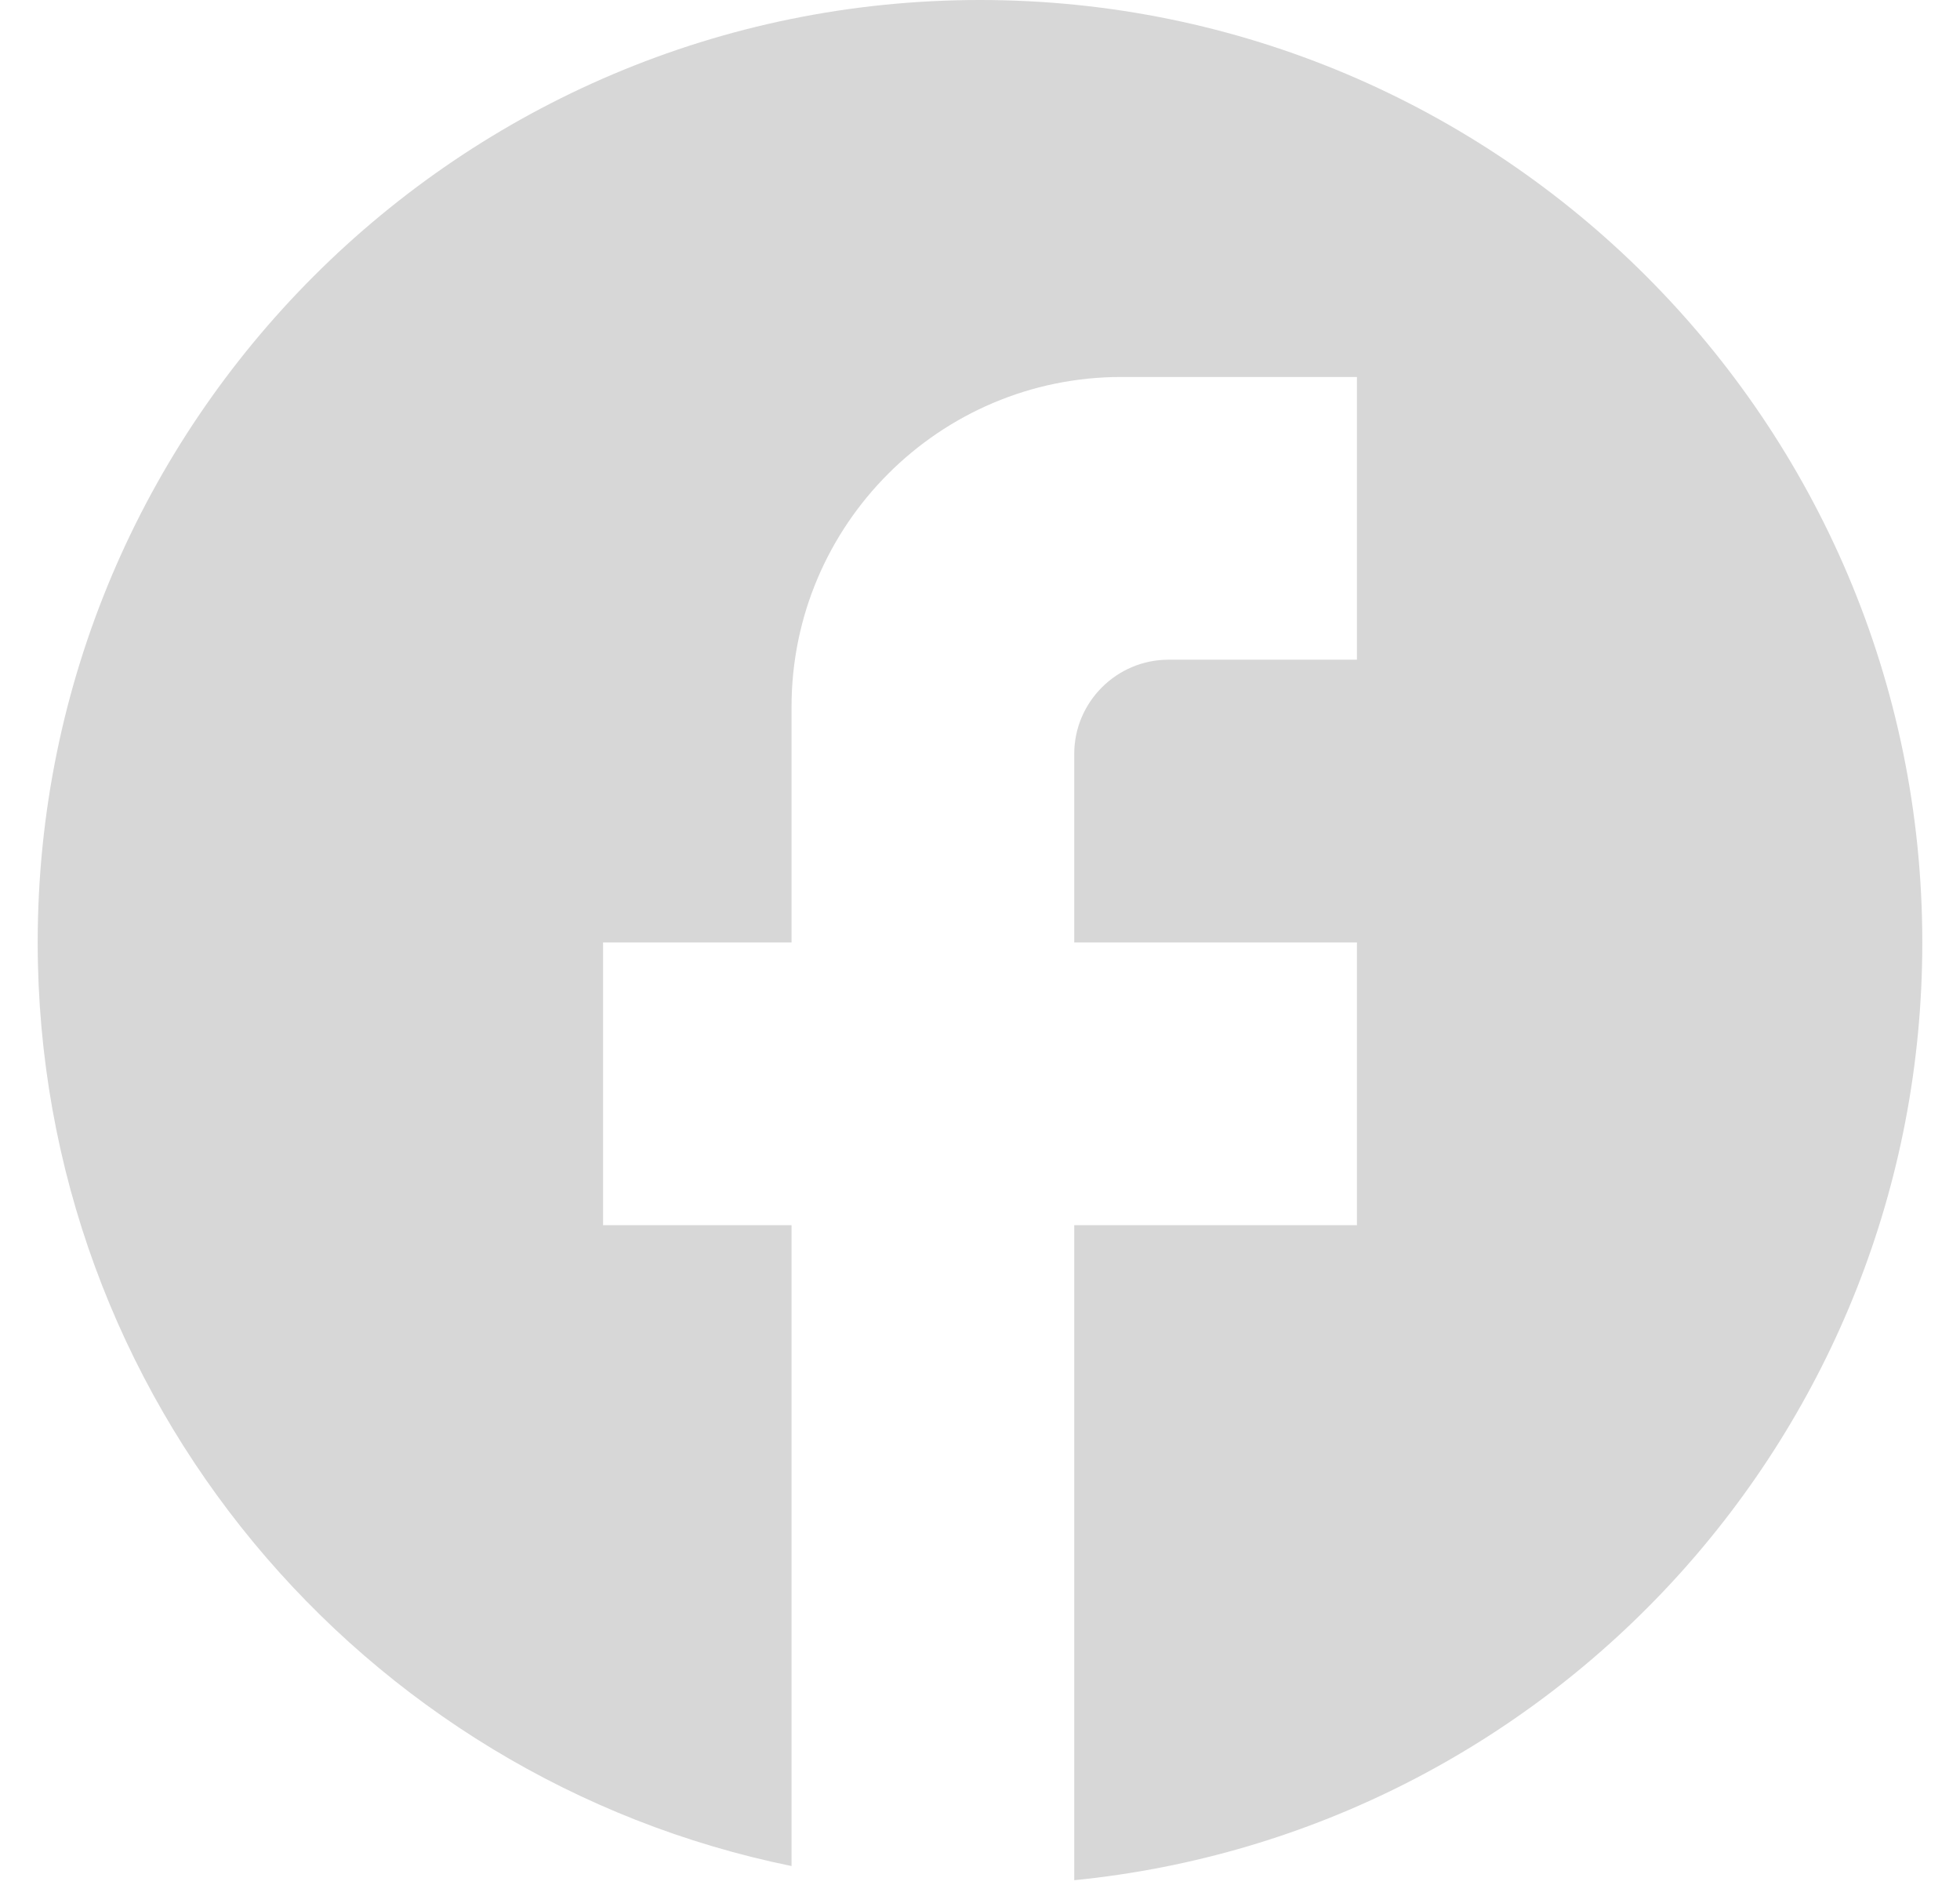 <svg width="26" height="25" viewBox="0 0 26 25" fill="none" xmlns="http://www.w3.org/2000/svg">
<path d="M25.5 12.5C25.5 5.6 19.9 0 13 0C6.1 0 0.5 5.6 0.5 12.5C0.5 18.55 4.8 23.587 10.5 24.75V16.25H8V12.5H10.5V9.375C10.5 6.963 12.463 5 14.875 5H18V8.75H15.5C14.812 8.75 14.25 9.312 14.25 10V12.5H18V16.25H14.25V24.938C20.562 24.312 25.5 18.988 25.5 12.5Z" fill="#D7D7D7"/>
</svg>
